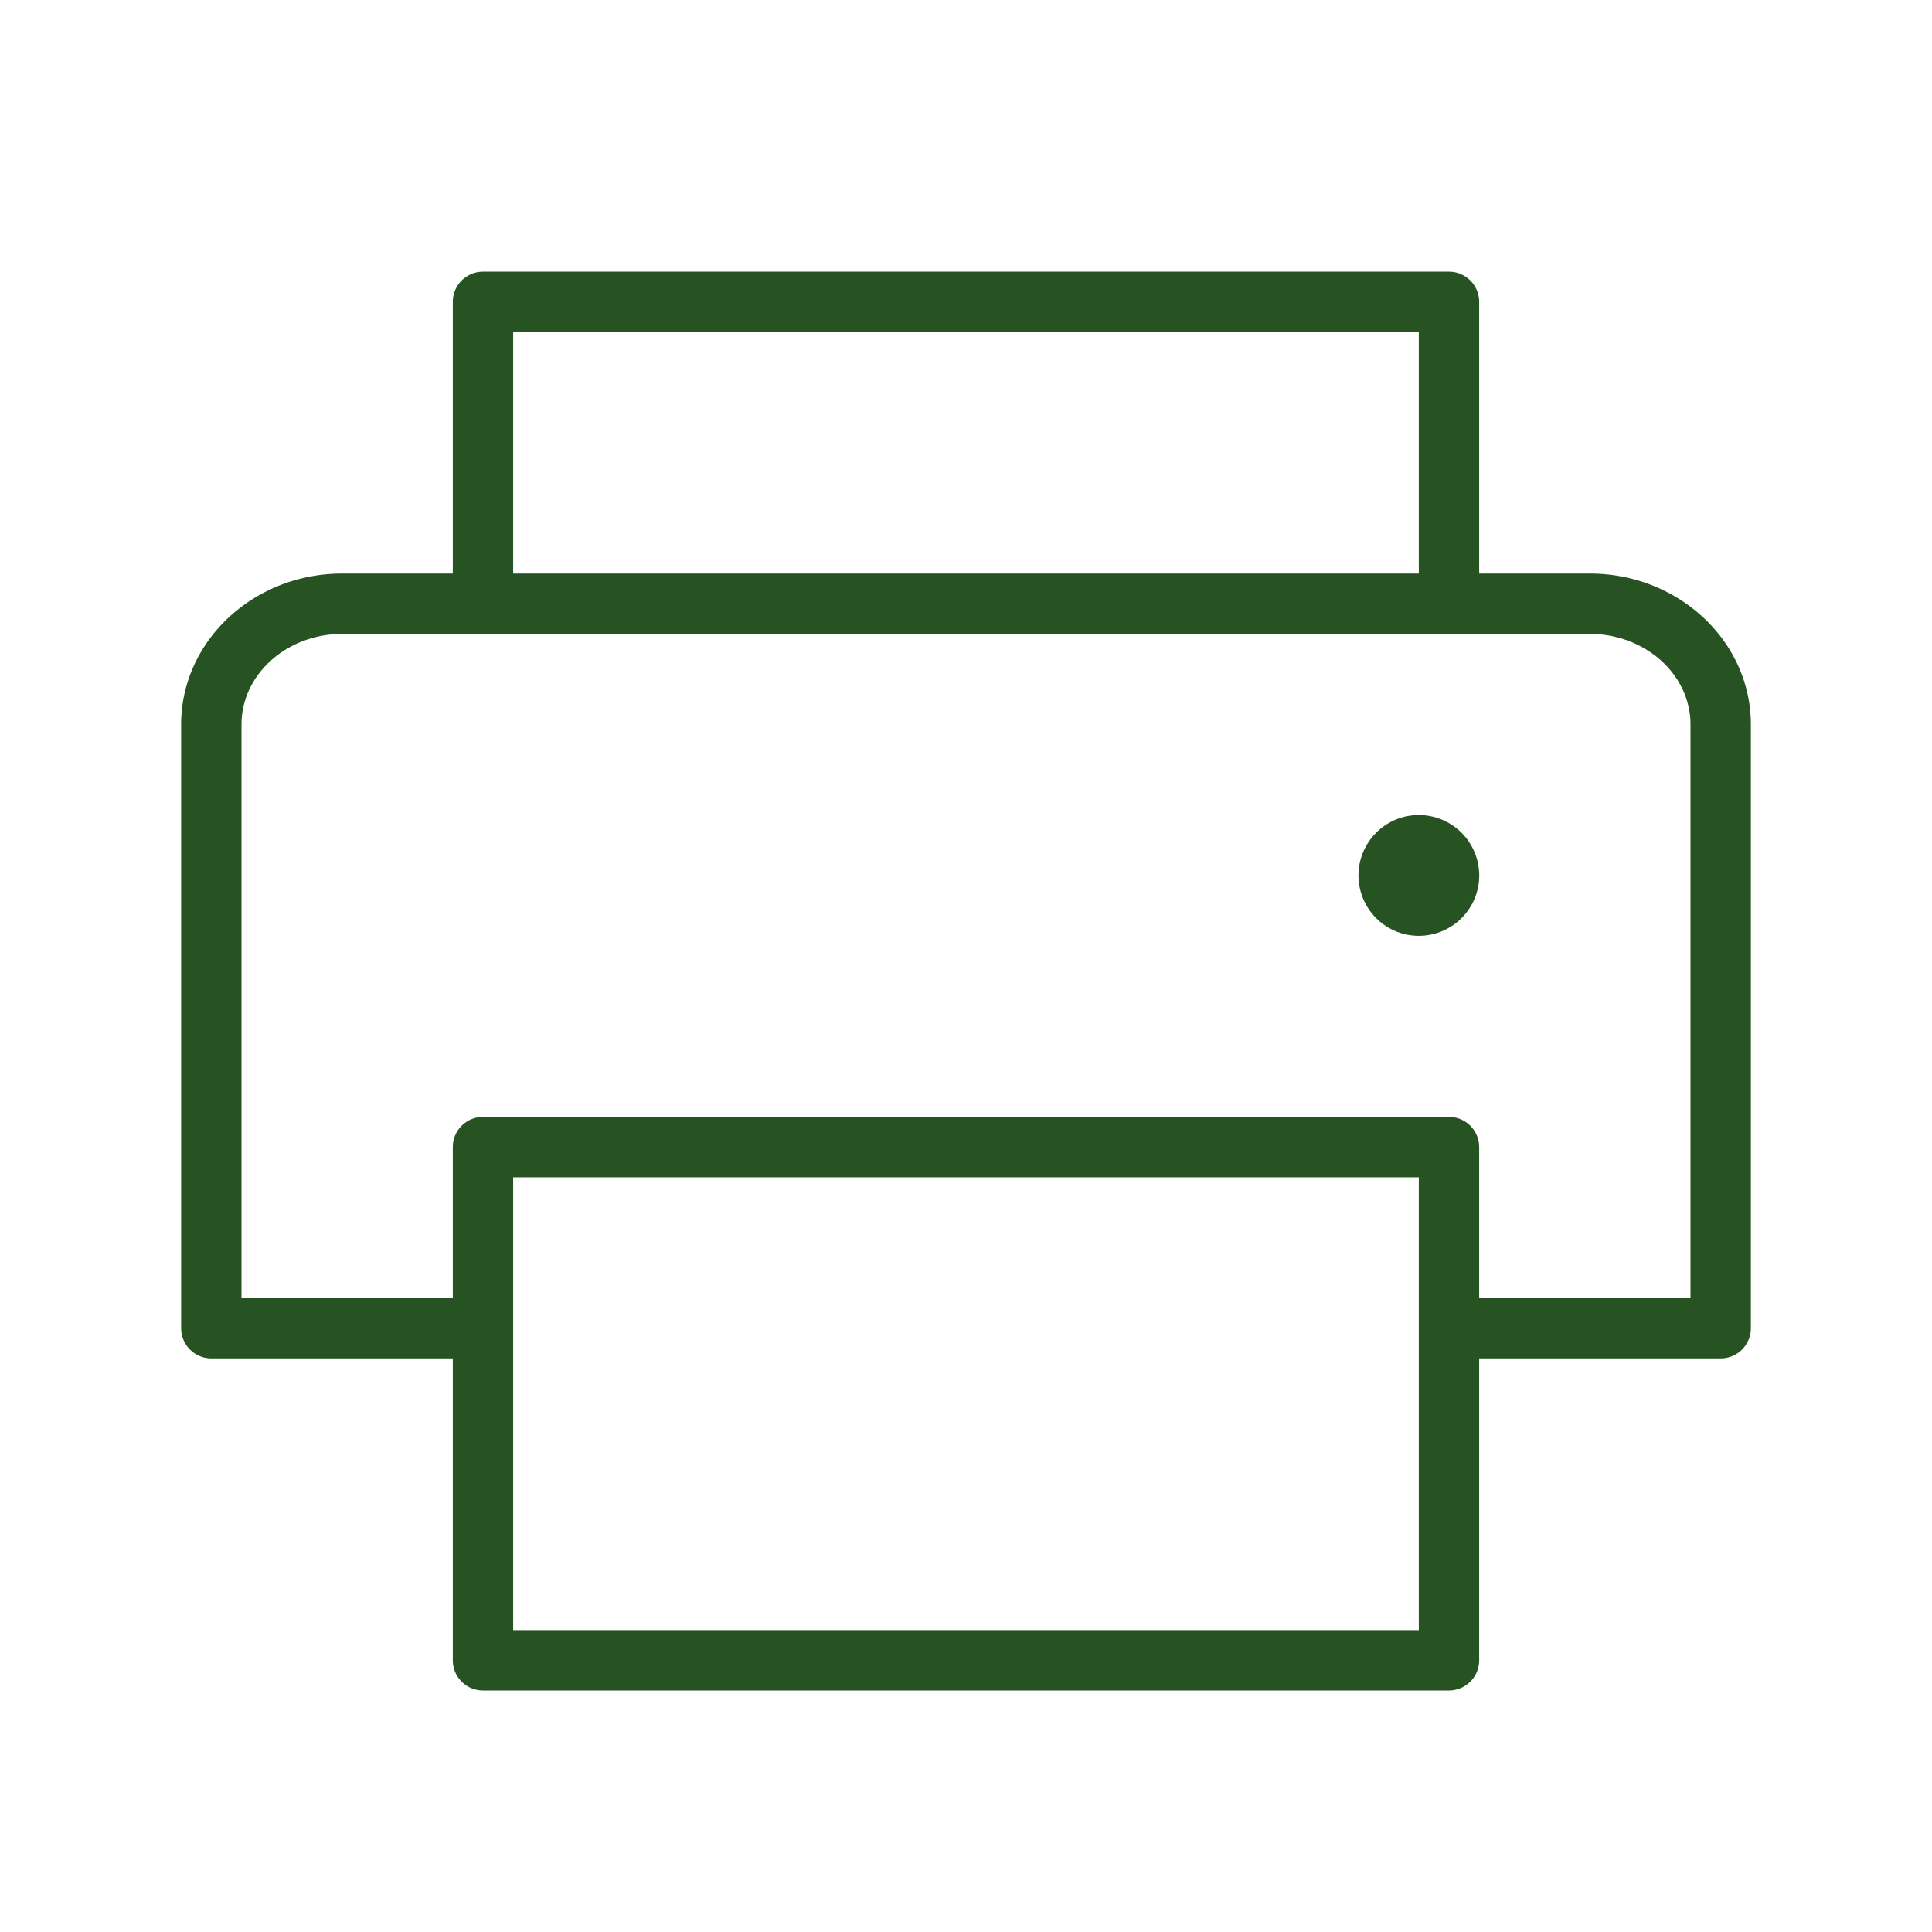 <svg fill="rgba(39,83,34,1)" width="800px" height="800px" viewBox="0 0 256 256" id="Flat" xmlns="http://www.w3.org/2000/svg">
	<path d="M210.667,76H196V40a4,4,0,0,0-4-4H64a4,4,0,0,0-4,4V76H45.334C33.57,76,24,84.972,24,96v80a4,4,0,0,0,4,4H60v40a4,4,0,0,0,4,4H192a4,4,0,0,0,4-4V180h32a4,4,0,0,0,4-4V96C232,84.972,222.43,76,210.667,76ZM68,44H188V76H68ZM188,216H68V156H188Zm36-44H196V152a4,4,0,0,0-4-4H64a4,4,0,0,0-4,4v20H32V96c0-6.617,5.981-12,13.334-12h165.333C218.019,84,224,89.383,224,96Zm-27.994-56a8,8,0,1,1-8-8A8.009,8.009,0,0,1,196.006,116Z"/>
</svg>
